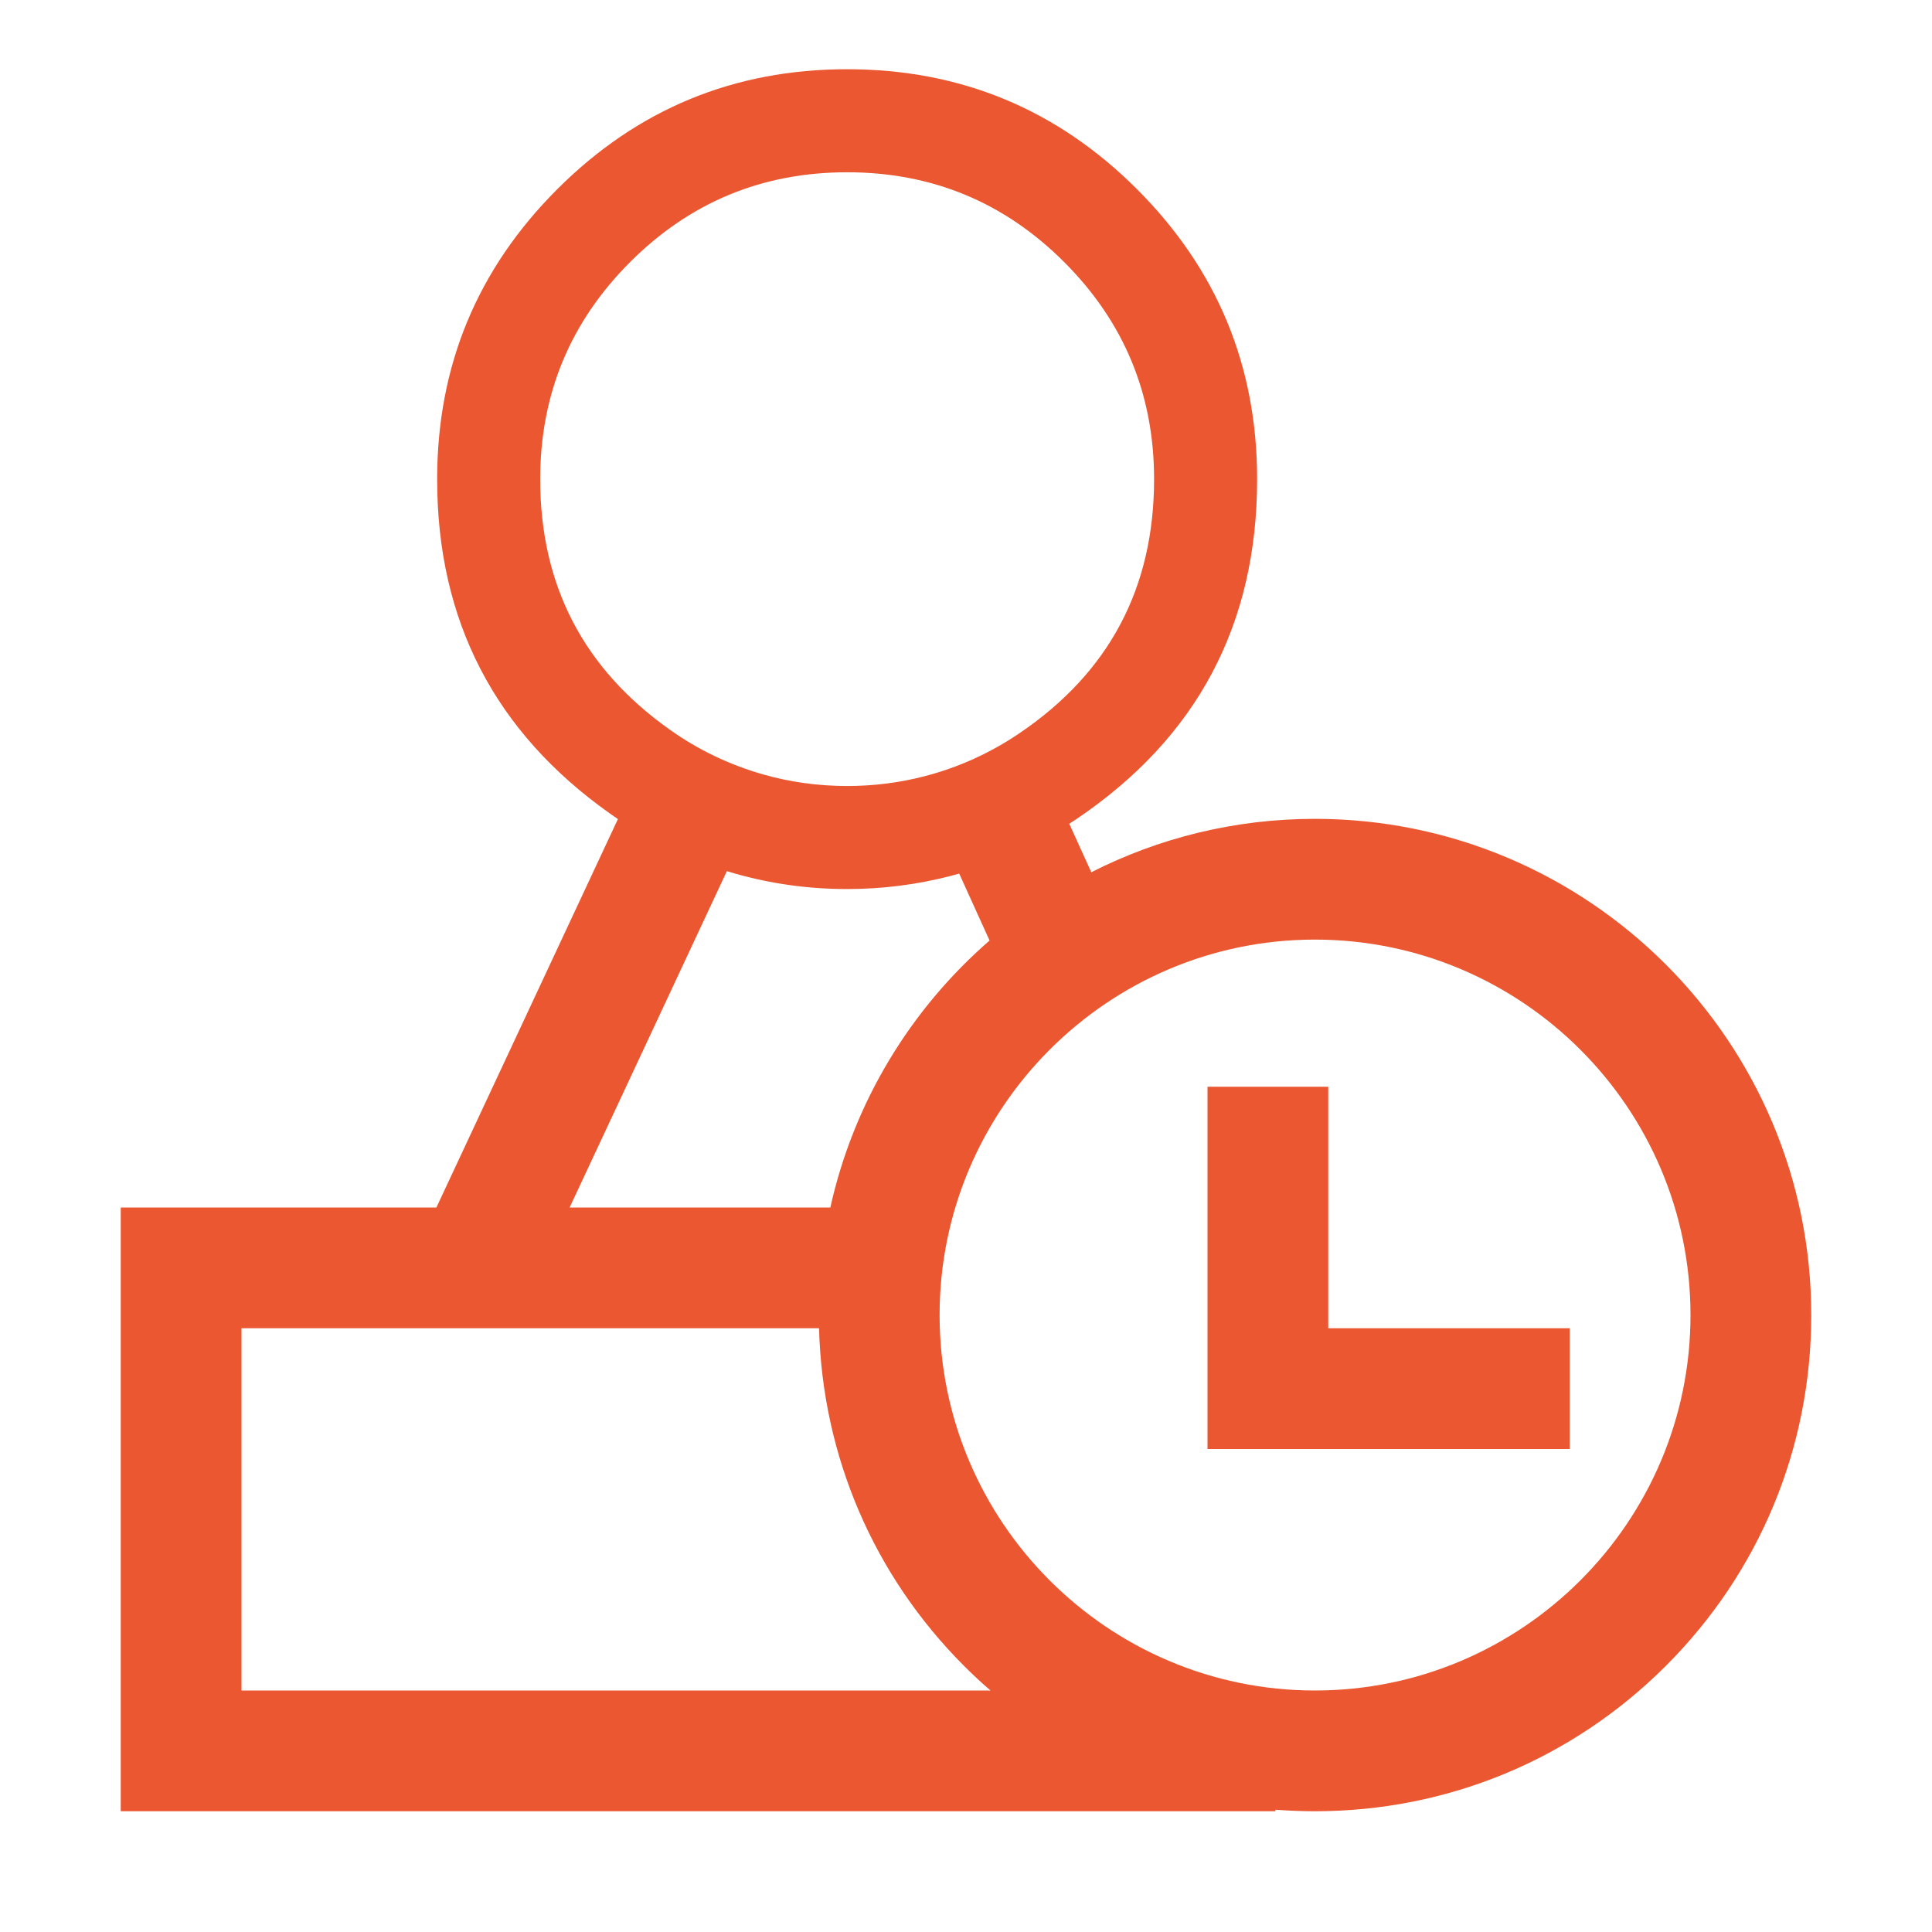 <svg xmlns="http://www.w3.org/2000/svg" xmlns:xlink="http://www.w3.org/1999/xlink" fill="none" version="1.1" width="60" height="60" viewBox="0 0 60 60"><defs><clipPath id="master_svg0_4_7746"><rect x="0" y="0" width="60" height="60" rx="0"/></clipPath></defs><g clip-path="url(#master_svg0_4_7746)"><g><path d="M40.834,25.43C38.338,25.43,35.982,26.027,33.891,27.088L32.537,24.111C31.506,24.809,30.357,25.336,29.121,25.658L30.732,29.209C28.283,31.336,26.514,34.225,25.787,37.5L17.69,37.5L23.256,25.594C22.031,25.242,20.889,24.691,19.875,23.971L13.553,37.5L3.75,37.5L3.75,56.25L39.609,56.25L39.609,56.203C40.014,56.232,40.424,56.25,40.834,56.25C44.953,56.25,48.82,54.645,51.732,51.738C54.645,48.826,56.25,44.959,56.25,40.84C56.25,32.344,49.336,25.43,40.834,25.43ZM7.5,52.5L7.5,41.25L25.436,41.25C25.541,45.211,27.129,48.926,29.941,51.738C30.205,52.002,30.48,52.26,30.762,52.5L7.5,52.5ZM40.834,52.5C34.412,52.5,29.18,47.268,29.18,40.84C29.18,34.412,34.412,29.18,40.834,29.18C47.268,29.18,52.5,34.412,52.5,40.84C52.5,47.268,47.268,52.5,40.834,52.5Z" fill="#EA5731" fill-opacity="1"/></g><g><path d="M35.313,5.878Q31.586,2.15,26.309,2.15Q21.032,2.15,17.304,5.878Q13.576,9.606,13.576,14.883Q13.576,21.47,18.948,25.269Q20.71,26.522,22.818,27.127Q24.513,27.61,26.309,27.61Q27.955,27.61,29.53,27.201Q31.632,26.653,33.438,25.431Q39.041,21.648,39.041,14.883Q39.041,9.606,35.313,5.878ZM19.566,8.141Q22.357,5.35,26.309,5.35Q30.26,5.35,33.051,8.141Q35.841,10.931,35.841,14.883Q35.841,19.948,31.648,22.779Q30.294,23.695,28.723,24.104Q27.546,24.41,26.309,24.41Q24.96,24.41,23.694,24.049Q22.118,23.597,20.802,22.661Q16.776,19.813,16.776,14.883Q16.776,10.931,19.566,8.141Z" fill-rule="evenodd" fill="#EA5731" fill-opacity="1"/></g><g><path d="M41.25,41.25L41.25,33.75L37.5,33.75L37.5,45L48.75,45L48.75,41.25L41.25,41.25Z" fill="#EA5731" fill-opacity="1"/></g></g></svg>